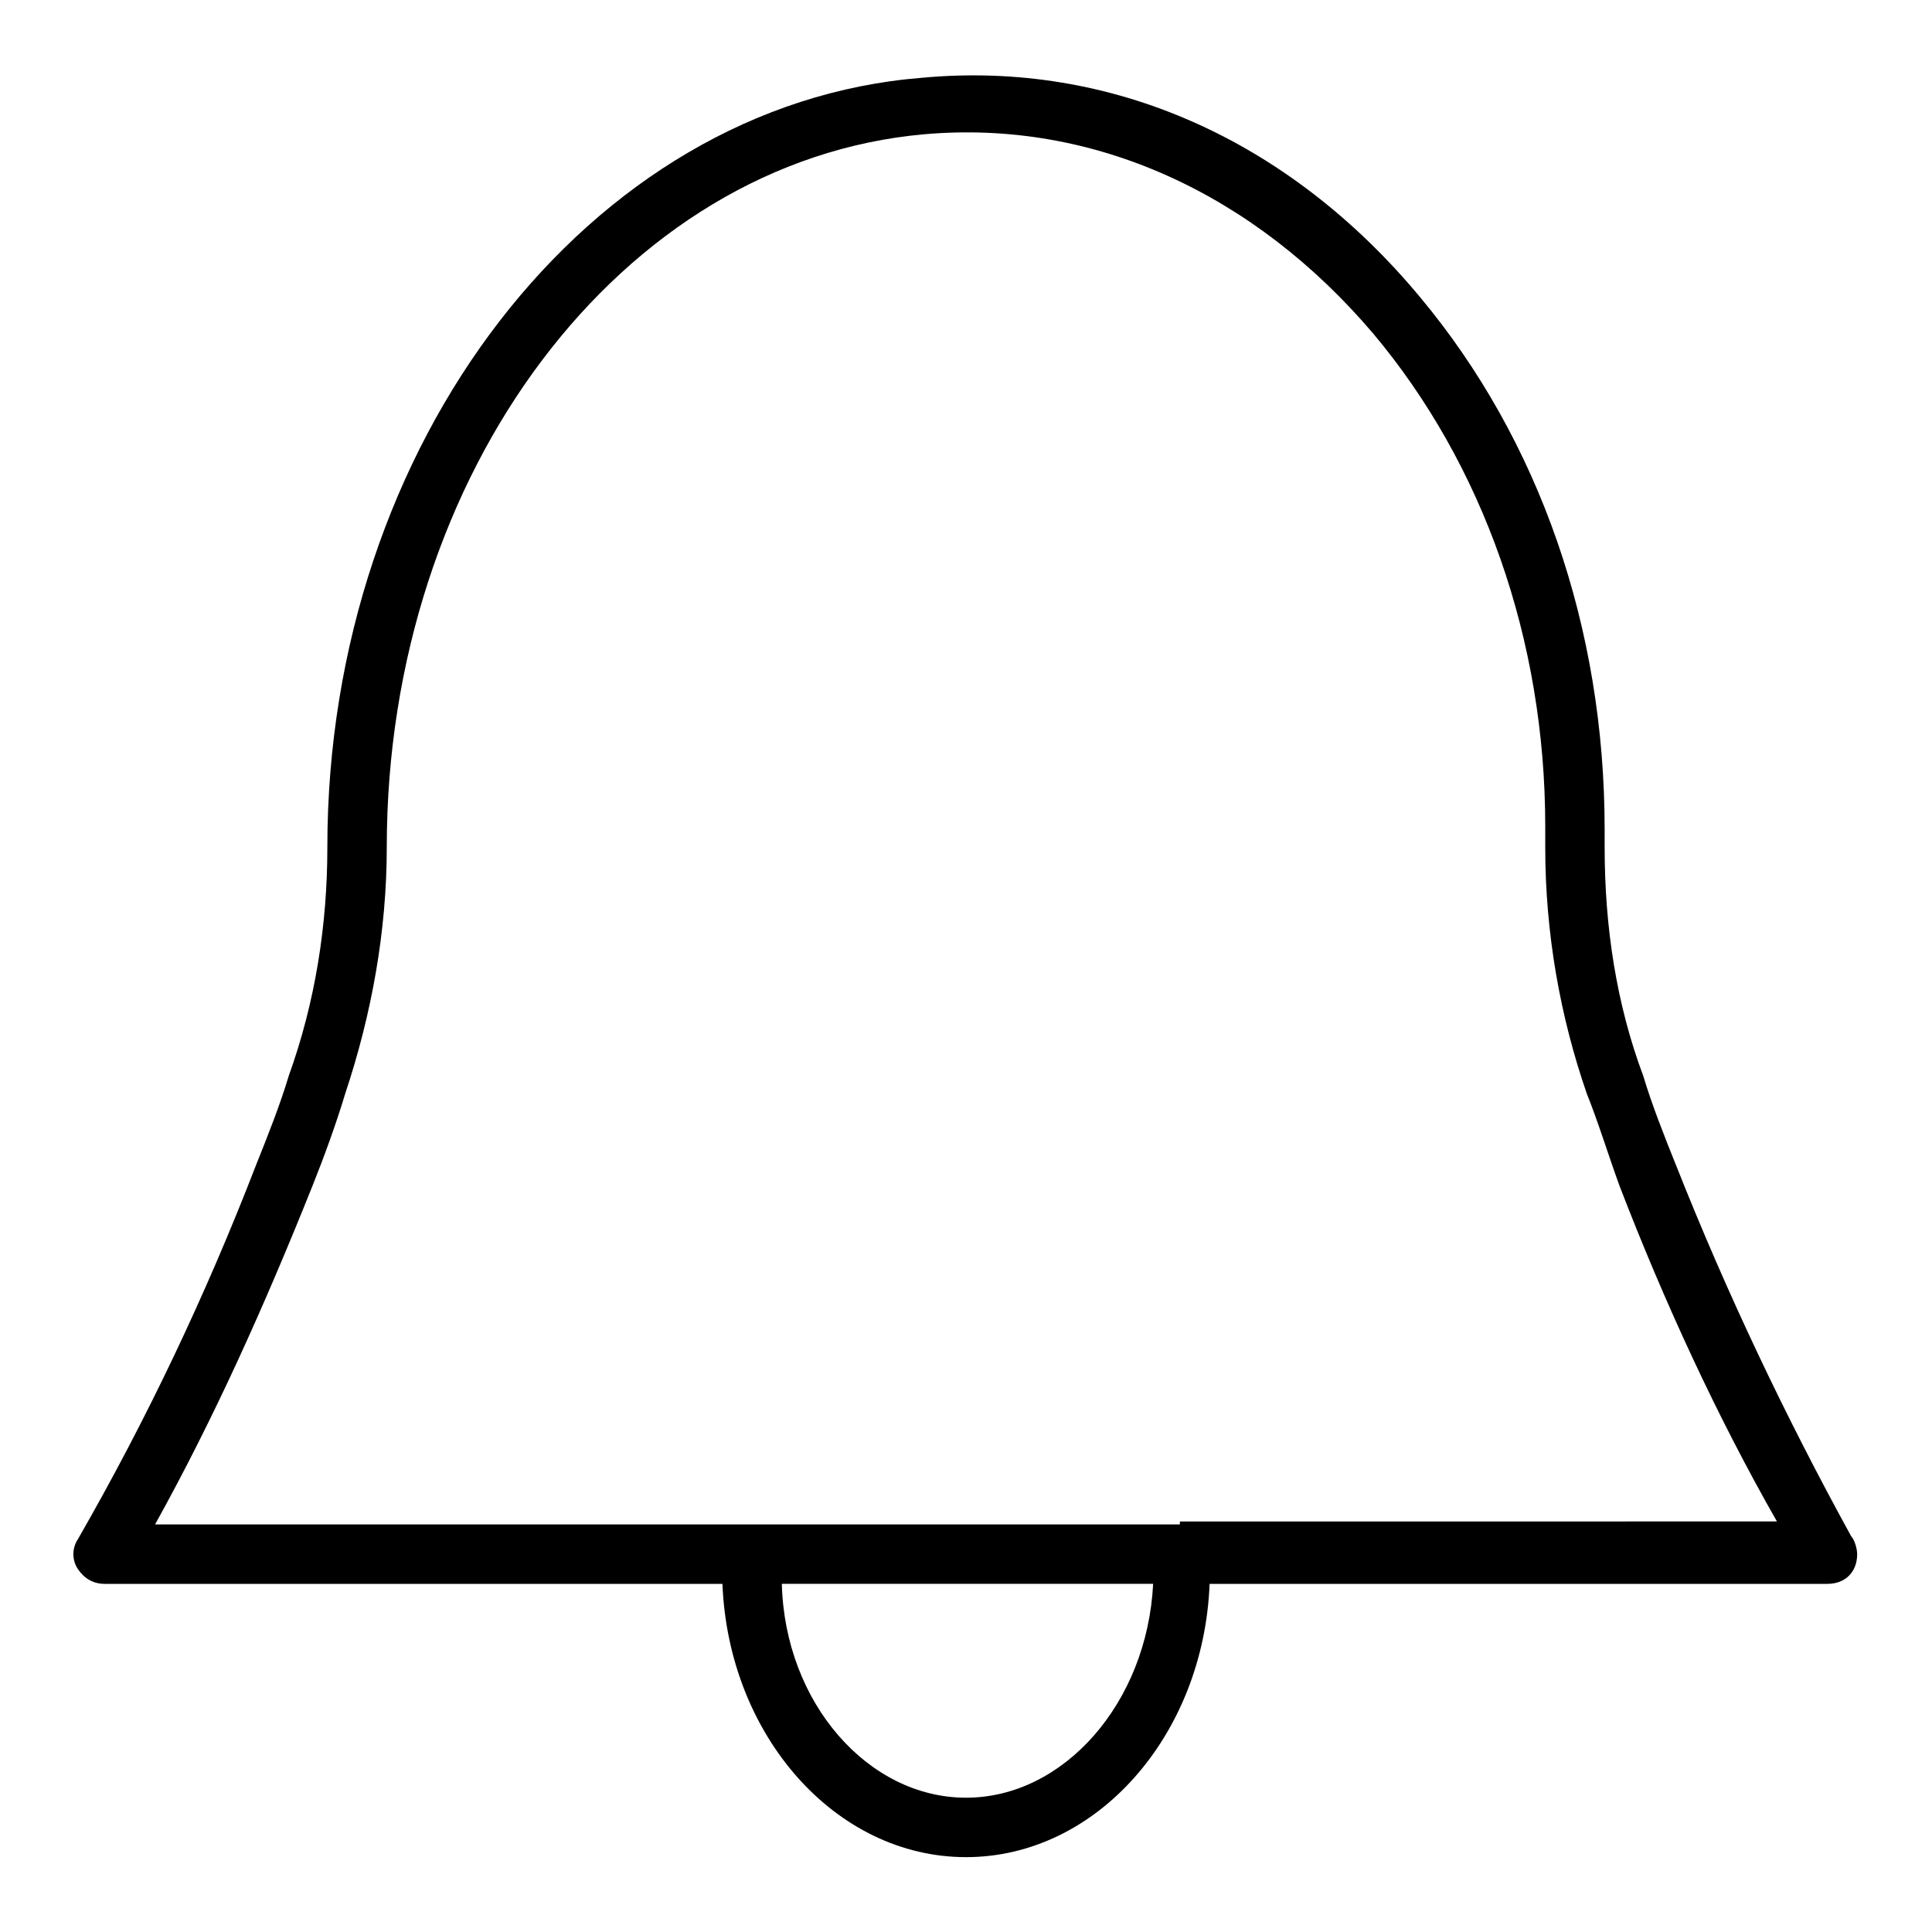 <?xml version="1.0" encoding="UTF-8"?>
<!-- Uploaded to: ICON Repo, www.svgrepo.com, Generator: ICON Repo Mixer Tools -->
<svg fill="#000000" width="800px" height="800px" version="1.1" viewBox="144 144 512 512" xmlns="http://www.w3.org/2000/svg">
 <path d="m588.14 452.74c-3.148-7.871-6.297-15.742-8.66-23.617-7.086-18.895-10.234-39.359-10.234-60.613v-4.723c0-53.531-17.32-103.12-48.805-140.91-34.637-41.723-81.867-62.977-132.25-58.254-88.168 7.086-157.44 96.824-157.44 203.89 0 20.469-3.148 40.934-10.234 60.613-2.363 7.871-5.512 15.742-8.66 23.617-13.383 34.637-29.125 67.699-47.23 99.188-1.574 2.363-1.574 5.512 0 7.871 1.574 2.363 3.938 3.938 7.086 3.938h163.74c1.574 40.148 29.914 72.422 64.551 72.422s62.977-32.273 64.551-72.422h163.74c4.723 0 7.871-3.148 7.871-7.871 0-1.574-0.789-3.938-1.574-4.723-17.32-31.492-33.062-64.555-46.445-98.402zm-188.14 167.67c-25.977 0-48.02-25.191-48.805-56.68h98.398c-1.574 31.492-23.617 56.68-49.594 56.68zm56.676-72.422h-271.58c15.742-28.34 29.125-58.254 41.723-89.742 3.148-7.871 6.297-16.531 8.66-24.402 7.086-21.254 11.02-43.297 11.02-65.336 0-99.188 62.188-181.84 142.48-188.93 44.871-3.938 87.379 15.742 118.87 52.742 29.125 34.637 45.656 81.082 45.656 130.68v5.512c0 22.828 3.938 44.871 11.02 65.336 3.148 7.871 5.512 15.742 8.66 24.402 11.809 30.699 25.977 61.402 41.723 88.953l-158.23 0.004z"/>
</svg>